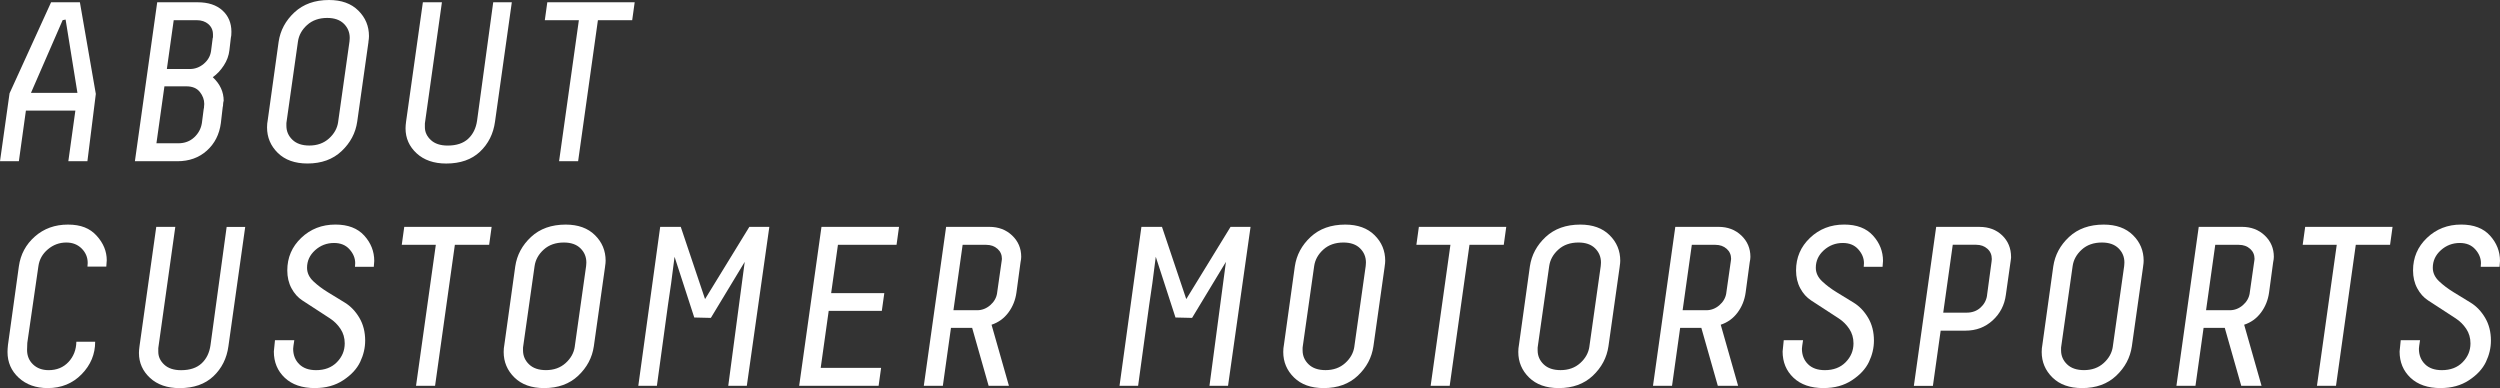 <?xml version="1.0" encoding="UTF-8"?><svg id="_レイヤー_2" xmlns="http://www.w3.org/2000/svg" viewBox="0 0 834.87 129.6"><rect x="0" y="0" width="834.87" height="129.6" fill="#333333" stroke="none"/><defs><style>.cls-1{fill:#fff;stroke-width:0px;}</style></defs><g id="_レイヤー_1-2"><path class="cls-1" d="M17.06.76h9.62l5.32,30.61-2.81,22.47h-6.37l2.35-16.91H8.65l-2.35,16.91H0l3.19-22.67L17.06.76ZM25.86,31.02l-3.95-24.49-.99.2-10.58,24.29h15.52Z"/><path class="cls-1" d="M52.5.76h13.49c3.54,0,6.3.91,8.3,2.73,2,1.82,2.99,4.2,2.99,7.13,0,.96-.06,1.61-.18,1.96l-.49,4.21c-.2,1.76-.81,3.45-1.86,5.06-1.04,1.61-2.27,2.92-3.69,3.93,2.43,2.27,3.64,4.9,3.64,7.89-.07.18-.13.45-.17.8-.04.35-.06.65-.06.9l-.09.38-.62,5.34c-.5,3.8-2.07,6.87-4.69,9.22-2.62,2.35-5.89,3.53-9.82,3.53h-14.2L52.5.76ZM54.91,28.82l-2.67,19.03h7.29c2.12,0,3.89-.66,5.31-1.97,1.42-1.31,2.28-2.91,2.58-4.78l.61-4.74.08-.3c0-.2.02-.44.05-.71.03-.28.05-.49.05-.64,0-1.43-.49-2.76-1.48-4.01-.99-1.25-2.49-1.87-4.52-1.87h-7.29ZM65.67,6.75h-7.66l-2.29,16.3h7.68c1.72,0,3.27-.58,4.64-1.73,1.37-1.15,2.18-2.56,2.43-4.22l.57-4.44.08-.15v-.99c0-1.42-.51-2.56-1.52-3.45-1.01-.88-2.33-1.33-3.94-1.33Z"/><path class="cls-1" d="M123.05,14.02l-3.76,26.61c-.55,3.8-2.29,7.07-5.21,9.83-2.92,2.76-6.72,4.14-11.4,4.14-4.2,0-7.5-1.18-9.9-3.53-2.4-2.35-3.6-5.2-3.6-8.53,0-.86.08-1.67.23-2.43l3.64-26.16c.56-3.79,2.31-7.06,5.27-9.82,2.96-2.75,6.81-4.13,11.56-4.13,4.15,0,7.41,1.17,9.78,3.53,2.38,2.35,3.56,5.19,3.56,8.53,0,.5-.06,1.16-.19,1.97ZM112.92,40.72l3.79-26.85s.01-.23.04-.53c.03-.3.04-.53.04-.68,0-1.87-.66-3.45-1.97-4.74-1.32-1.29-3.16-1.93-5.54-1.93-2.73,0-4.97.79-6.71,2.35-1.74,1.57-2.77,3.41-3.07,5.54l-3.8,26.77-.06.45v.91c0,1.82.67,3.38,2.01,4.66,1.34,1.29,3.22,1.93,5.65,1.93,2.63,0,4.82-.78,6.56-2.35,1.74-1.57,2.77-3.41,3.07-5.54Z"/><path class="cls-1" d="M170.92.76l-5.61,39.87c-.55,4.05-2.23,7.39-5.02,10.03-2.79,2.63-6.55,3.95-11.28,3.95-4.12,0-7.42-1.14-9.88-3.41-2.46-2.27-3.7-5.05-3.7-8.34,0-.6.06-1.36.18-2.27L141.22.76h6.36l-5.61,39.9-.08.6v1.21c0,1.62.66,3.05,1.98,4.28,1.32,1.24,3.2,1.86,5.63,1.86,2.94,0,5.22-.76,6.85-2.27,1.62-1.51,2.61-3.54,2.97-6.06L164.71.76h6.2Z"/><path class="cls-1" d="M181.94,6.75l.83-5.99h29.18l-.83,5.99h-11.45l-6.61,47.09h-6.36l6.61-47.09h-11.38Z"/><path class="cls-1" d="M31.78,114.13c0,4.15-1.5,7.76-4.51,10.84s-6.79,4.63-11.34,4.63c-3.94,0-7.17-1.15-9.67-3.45-2.5-2.3-3.75-5.17-3.75-8.61,0-.66.05-1.44.15-2.35l3.64-26.24c.56-3.99,2.34-7.32,5.35-9.97s6.69-3.98,11.04-3.98,7.34,1.24,9.59,3.72c2.25,2.48,3.37,5.21,3.37,8.19l-.15,2.12h-6.29c.05-.61.08-1.01.08-1.21,0-1.87-.67-3.48-2.01-4.82-1.34-1.34-3.05-2.01-5.12-2.01-2.33,0-4.39.76-6.18,2.28-1.8,1.52-2.84,3.39-3.15,5.61l-3.71,25.62c-.05.71-.08,1.49-.08,2.35,0,1.97.67,3.59,2.01,4.86,1.34,1.27,3.07,1.9,5.19,1.9,2.73,0,4.94-.91,6.64-2.73,1.69-1.82,2.57-4.07,2.62-6.75h6.29Z"/><path class="cls-1" d="M81.89,75.76l-5.61,39.87c-.55,4.05-2.23,7.39-5.02,10.03-2.79,2.63-6.55,3.95-11.28,3.95-4.12,0-7.42-1.14-9.88-3.41-2.46-2.28-3.7-5.05-3.7-8.34,0-.6.06-1.36.19-2.27l5.59-39.82h6.36l-5.6,39.9-.08.6v1.21c0,1.62.66,3.05,1.98,4.28,1.32,1.24,3.2,1.86,5.63,1.86,2.94,0,5.22-.76,6.85-2.27s2.61-3.54,2.97-6.06l5.4-39.52h6.2Z"/><path class="cls-1" d="M105.18,129.6c-4.3,0-7.66-1.15-10.09-3.45-2.43-2.3-3.64-5.22-3.64-8.76l.38-3.79h6.45c-.25,1.57-.38,2.53-.38,2.88,0,2.07.67,3.78,2.01,5.12,1.34,1.34,3.22,2.01,5.65,2.01,2.88,0,5.19-.88,6.94-2.65,1.74-1.77,2.62-3.86,2.62-6.29,0-1.82-.47-3.43-1.41-4.85-.94-1.41-2.12-2.58-3.53-3.5-1.42-.92-2.94-1.91-4.56-2.97-1.63-1.06-3.18-2.07-4.66-3.03-1.48-.96-2.68-2.31-3.62-4.06s-1.4-3.73-1.4-5.95c0-4.3,1.55-7.92,4.66-10.88,3.11-2.96,6.91-4.44,11.41-4.44,4.2,0,7.41,1.23,9.63,3.68,2.22,2.45,3.34,5.27,3.34,8.46l-.15,1.97h-6.29c.05-.3.08-.71.08-1.21,0-1.67-.63-3.21-1.9-4.63-1.26-1.42-2.98-2.12-5.16-2.12-2.43,0-4.54.81-6.33,2.42-1.79,1.62-2.69,3.57-2.69,5.85,0,1.69.7,3.19,2.09,4.51,1.39,1.32,3.02,2.54,4.88,3.68s3.75,2.29,5.67,3.47c1.92,1.18,3.53,2.86,4.83,5.05,1.29,2.19,1.94,4.73,1.94,7.62,0,2.43-.56,4.8-1.67,7.13-1.11,2.33-3,4.36-5.65,6.1-2.65,1.75-5.8,2.62-9.44,2.62Z"/><path class="cls-1" d="M134.17,81.75l.83-5.99h29.18l-.83,5.99h-11.45l-6.61,47.09h-6.36l6.61-47.09h-11.38Z"/><path class="cls-1" d="M202.07,89.02l-3.76,26.61c-.55,3.79-2.29,7.07-5.21,9.83-2.92,2.76-6.72,4.14-11.4,4.14-4.2,0-7.5-1.18-9.9-3.53-2.4-2.35-3.6-5.2-3.6-8.53,0-.86.08-1.67.23-2.43l3.64-26.16c.56-3.79,2.31-7.06,5.27-9.82,2.96-2.75,6.81-4.13,11.57-4.13,4.14,0,7.41,1.18,9.78,3.53,2.38,2.35,3.56,5.2,3.56,8.53,0,.5-.06,1.16-.19,1.97ZM191.94,115.72l3.79-26.85s.01-.23.04-.53c.02-.3.04-.53.04-.68,0-1.87-.66-3.45-1.97-4.74-1.32-1.29-3.16-1.93-5.54-1.93-2.73,0-4.97.78-6.71,2.35s-2.77,3.41-3.07,5.54l-3.8,26.77-.06.45v.91c0,1.82.67,3.37,2.01,4.66,1.34,1.29,3.22,1.93,5.65,1.93,2.63,0,4.82-.78,6.56-2.35,1.74-1.57,2.77-3.41,3.07-5.54Z"/><path class="cls-1" d="M250.25,75.76h6.67l-7.52,53.08h-6.2l3.52-26.5,1.98-14.89-11.31,18.71-5.54-.13-6.58-20.28c-.77,6.29-1.51,11.72-2.23,16.28l-3.67,26.81h-6.21l7.31-53.08h6.87l8.11,24.12,14.79-24.12Z"/><path class="cls-1" d="M274.31,75.76h25.92l-.83,5.99h-19.57l-2.27,16.15h17.75l-.83,5.92h-17.74l-2.67,19.03h20.17l-.83,5.99h-26.53l7.45-53.08Z"/><path class="cls-1" d="M331.12,108.43l5.81,20.41h-6.78l-5.5-19.34h-7.08l-2.71,19.34h-6.36l7.45-53.08h14.47c3.03,0,5.56.96,7.58,2.88,2.02,1.92,3.03,4.3,3.03,7.13,0,.5-.08,1.11-.23,1.81l-1.36,10.09c-.35,2.53-1.25,4.77-2.7,6.71-1.45,1.95-3.32,3.3-5.62,4.06ZM332.97,97.9l1.46-10.23s.02-.18.08-.53c.05-.35.08-.58.08-.68,0-1.36-.49-2.49-1.48-3.37-.99-.88-2.24-1.33-3.75-1.33h-7.89l-3.07,21.84h7.9c1.62,0,3.08-.56,4.37-1.67,1.29-1.11,2.06-2.45,2.31-4.02Z"/><path class="cls-1" d="M410.95,75.76h6.67l-7.52,53.08h-6.2l3.52-26.5,1.98-14.89-11.31,18.71-5.54-.13-6.58-20.28c-.77,6.29-1.51,11.72-2.23,16.28l-3.67,26.81h-6.21l7.31-53.08h6.87l8.11,24.12,14.79-24.12Z"/><path class="cls-1" d="M462.41,89.02l-3.76,26.61c-.55,3.79-2.29,7.07-5.21,9.83-2.92,2.76-6.72,4.14-11.4,4.14-4.2,0-7.5-1.18-9.9-3.53-2.4-2.35-3.6-5.2-3.6-8.53,0-.86.08-1.67.23-2.43l3.64-26.16c.56-3.79,2.31-7.06,5.27-9.82,2.96-2.75,6.81-4.13,11.57-4.13,4.14,0,7.41,1.18,9.78,3.53,2.38,2.35,3.56,5.2,3.56,8.53,0,.5-.06,1.16-.19,1.97ZM452.28,115.72l3.79-26.85s.01-.23.04-.53c.02-.3.04-.53.04-.68,0-1.87-.66-3.45-1.97-4.74-1.32-1.29-3.16-1.93-5.54-1.93-2.73,0-4.97.78-6.71,2.35s-2.77,3.41-3.07,5.54l-3.8,26.77-.06.45v.91c0,1.82.67,3.37,2.01,4.66,1.34,1.29,3.22,1.93,5.65,1.93,2.63,0,4.82-.78,6.56-2.35,1.74-1.57,2.77-3.41,3.07-5.54Z"/><path class="cls-1" d="M473,81.75l.83-5.99h29.18l-.83,5.99h-11.45l-6.61,47.09h-6.36l6.61-47.09h-11.38Z"/><path class="cls-1" d="M540.9,89.02l-3.76,26.61c-.55,3.79-2.29,7.07-5.21,9.83-2.92,2.76-6.72,4.14-11.4,4.14-4.2,0-7.5-1.18-9.9-3.53-2.4-2.35-3.6-5.2-3.6-8.53,0-.86.08-1.67.23-2.43l3.64-26.16c.56-3.79,2.31-7.06,5.27-9.82,2.96-2.75,6.81-4.13,11.57-4.13,4.14,0,7.41,1.18,9.78,3.53,2.38,2.35,3.56,5.2,3.56,8.53,0,.5-.06,1.16-.19,1.97ZM530.77,115.72l3.79-26.85s.01-.23.04-.53c.02-.3.04-.53.04-.68,0-1.87-.66-3.45-1.97-4.74-1.32-1.29-3.16-1.93-5.54-1.93-2.73,0-4.97.78-6.71,2.35s-2.77,3.41-3.07,5.54l-3.8,26.77-.06.45v.91c0,1.82.67,3.37,2.01,4.66,1.34,1.29,3.22,1.93,5.65,1.93,2.63,0,4.82-.78,6.56-2.35,1.74-1.57,2.77-3.41,3.07-5.54Z"/><path class="cls-1" d="M574.63,108.43l5.81,20.41h-6.78l-5.5-19.34h-7.08l-2.71,19.34h-6.36l7.45-53.08h14.47c3.03,0,5.56.96,7.58,2.88,2.02,1.92,3.03,4.3,3.03,7.13,0,.5-.08,1.11-.23,1.81l-1.36,10.09c-.35,2.53-1.25,4.77-2.7,6.71-1.45,1.95-3.32,3.3-5.62,4.06ZM576.48,97.9l1.46-10.23s.02-.18.08-.53c.05-.35.08-.58.08-.68,0-1.36-.49-2.49-1.48-3.37-.99-.88-2.24-1.33-3.75-1.33h-7.89l-3.07,21.84h7.9c1.62,0,3.08-.56,4.37-1.67,1.29-1.11,2.06-2.45,2.31-4.02Z"/><path class="cls-1" d="M609.03,129.6c-4.3,0-7.66-1.15-10.09-3.45-2.43-2.3-3.64-5.22-3.64-8.76l.38-3.79h6.45c-.25,1.57-.38,2.53-.38,2.88,0,2.07.67,3.78,2.01,5.12,1.34,1.34,3.22,2.01,5.65,2.01,2.88,0,5.2-.88,6.94-2.65,1.74-1.77,2.62-3.86,2.62-6.29,0-1.82-.47-3.43-1.41-4.85-.94-1.41-2.12-2.58-3.53-3.5-1.42-.92-2.94-1.91-4.56-2.97-1.63-1.06-3.18-2.07-4.66-3.03-1.48-.96-2.68-2.31-3.62-4.06s-1.4-3.73-1.4-5.95c0-4.3,1.55-7.92,4.66-10.88,3.11-2.96,6.91-4.44,11.41-4.44,4.2,0,7.41,1.23,9.63,3.68,2.22,2.45,3.34,5.27,3.34,8.46l-.15,1.97h-6.29c.05-.3.08-.71.08-1.21,0-1.67-.63-3.21-1.9-4.63-1.26-1.42-2.98-2.12-5.16-2.12-2.43,0-4.54.81-6.33,2.42-1.8,1.62-2.69,3.57-2.69,5.85,0,1.69.7,3.19,2.09,4.51,1.39,1.32,3.02,2.54,4.88,3.68s3.75,2.29,5.67,3.47c1.92,1.18,3.53,2.86,4.83,5.05,1.29,2.19,1.94,4.73,1.94,7.62,0,2.43-.56,4.8-1.67,7.13-1.11,2.33-3,4.36-5.65,6.1-2.65,1.75-5.8,2.62-9.44,2.62Z"/><path class="cls-1" d="M648.08,110.42l-2.59,18.43h-6.36l7.45-53.08h14.47c3.08,0,5.61.95,7.58,2.84,1.97,1.9,2.96,4.31,2.96,7.24v.18c0,.06-.01.18-.04.36-.03.18-.04.3-.04.35l-1.66,11.75c-.45,3.39-1.92,6.23-4.41,8.51-2.49,2.28-5.51,3.42-9.08,3.42h-8.29ZM663.55,98.73l1.53-11.35h0c.05-.37.08-.66.08-.86,0-1.42-.49-2.57-1.48-3.45-.99-.88-2.24-1.33-3.75-1.33h-7.81l-3.18,22.67h7.81c1.82,0,3.35-.54,4.58-1.63s1.98-2.44,2.24-4.06Z"/><path class="cls-1" d="M715.69,89.02l-3.76,26.61c-.55,3.79-2.29,7.07-5.21,9.83-2.92,2.76-6.72,4.14-11.4,4.14-4.2,0-7.5-1.18-9.9-3.53-2.4-2.35-3.6-5.2-3.6-8.53,0-.86.08-1.67.23-2.43l3.64-26.16c.56-3.79,2.31-7.06,5.27-9.82,2.96-2.75,6.81-4.13,11.57-4.13,4.14,0,7.41,1.18,9.78,3.53,2.38,2.35,3.56,5.2,3.56,8.53,0,.5-.06,1.16-.19,1.97ZM705.57,115.72l3.79-26.85s.01-.23.04-.53c.02-.3.04-.53.04-.68,0-1.87-.66-3.45-1.97-4.74-1.32-1.29-3.16-1.93-5.54-1.93-2.73,0-4.97.78-6.71,2.35s-2.77,3.41-3.07,5.54l-3.8,26.77-.06.45v.91c0,1.82.67,3.37,2.01,4.66,1.34,1.29,3.22,1.93,5.65,1.93,2.63,0,4.82-.78,6.56-2.35,1.74-1.57,2.77-3.41,3.07-5.54Z"/><path class="cls-1" d="M749.43,108.43l5.81,20.41h-6.78l-5.5-19.34h-7.08l-2.71,19.34h-6.36l7.45-53.08h14.47c3.03,0,5.56.96,7.58,2.88,2.02,1.92,3.03,4.3,3.03,7.13,0,.5-.08,1.11-.23,1.81l-1.36,10.09c-.35,2.53-1.25,4.77-2.7,6.71-1.45,1.95-3.32,3.3-5.62,4.06ZM751.28,97.9l1.46-10.23s.02-.18.08-.53c.05-.35.08-.58.08-.68,0-1.36-.49-2.49-1.48-3.37-.99-.88-2.24-1.33-3.75-1.33h-7.89l-3.07,21.84h7.9c1.62,0,3.08-.56,4.37-1.67,1.29-1.11,2.06-2.45,2.31-4.02Z"/><path class="cls-1" d="M768.98,81.75l.83-5.99h29.18l-.83,5.99h-11.45l-6.61,47.09h-6.36l6.61-47.09h-11.38Z"/><path class="cls-1" d="M815.07,129.6c-4.3,0-7.66-1.15-10.09-3.45-2.43-2.3-3.64-5.22-3.64-8.76l.38-3.79h6.45c-.25,1.57-.38,2.53-.38,2.88,0,2.07.67,3.78,2.01,5.12,1.34,1.34,3.22,2.01,5.65,2.01,2.88,0,5.2-.88,6.94-2.65,1.74-1.77,2.62-3.86,2.62-6.29,0-1.82-.47-3.43-1.41-4.85-.94-1.41-2.12-2.58-3.53-3.5-1.42-.92-2.94-1.91-4.56-2.97-1.63-1.06-3.18-2.07-4.66-3.03-1.48-.96-2.68-2.31-3.62-4.06s-1.4-3.73-1.4-5.95c0-4.3,1.55-7.92,4.66-10.88,3.11-2.96,6.91-4.44,11.41-4.44,4.2,0,7.41,1.23,9.63,3.68,2.22,2.45,3.34,5.27,3.34,8.46l-.15,1.97h-6.29c.05-.3.08-.71.08-1.21,0-1.67-.63-3.21-1.9-4.63-1.26-1.42-2.98-2.12-5.16-2.12-2.43,0-4.54.81-6.33,2.42-1.8,1.62-2.69,3.57-2.69,5.85,0,1.69.7,3.19,2.09,4.51,1.39,1.32,3.02,2.54,4.88,3.68s3.75,2.29,5.67,3.47c1.92,1.18,3.53,2.86,4.83,5.05,1.29,2.19,1.94,4.73,1.94,7.62,0,2.43-.56,4.8-1.67,7.13-1.11,2.33-3,4.36-5.65,6.1-2.65,1.75-5.8,2.62-9.44,2.62Z"/></g></svg>